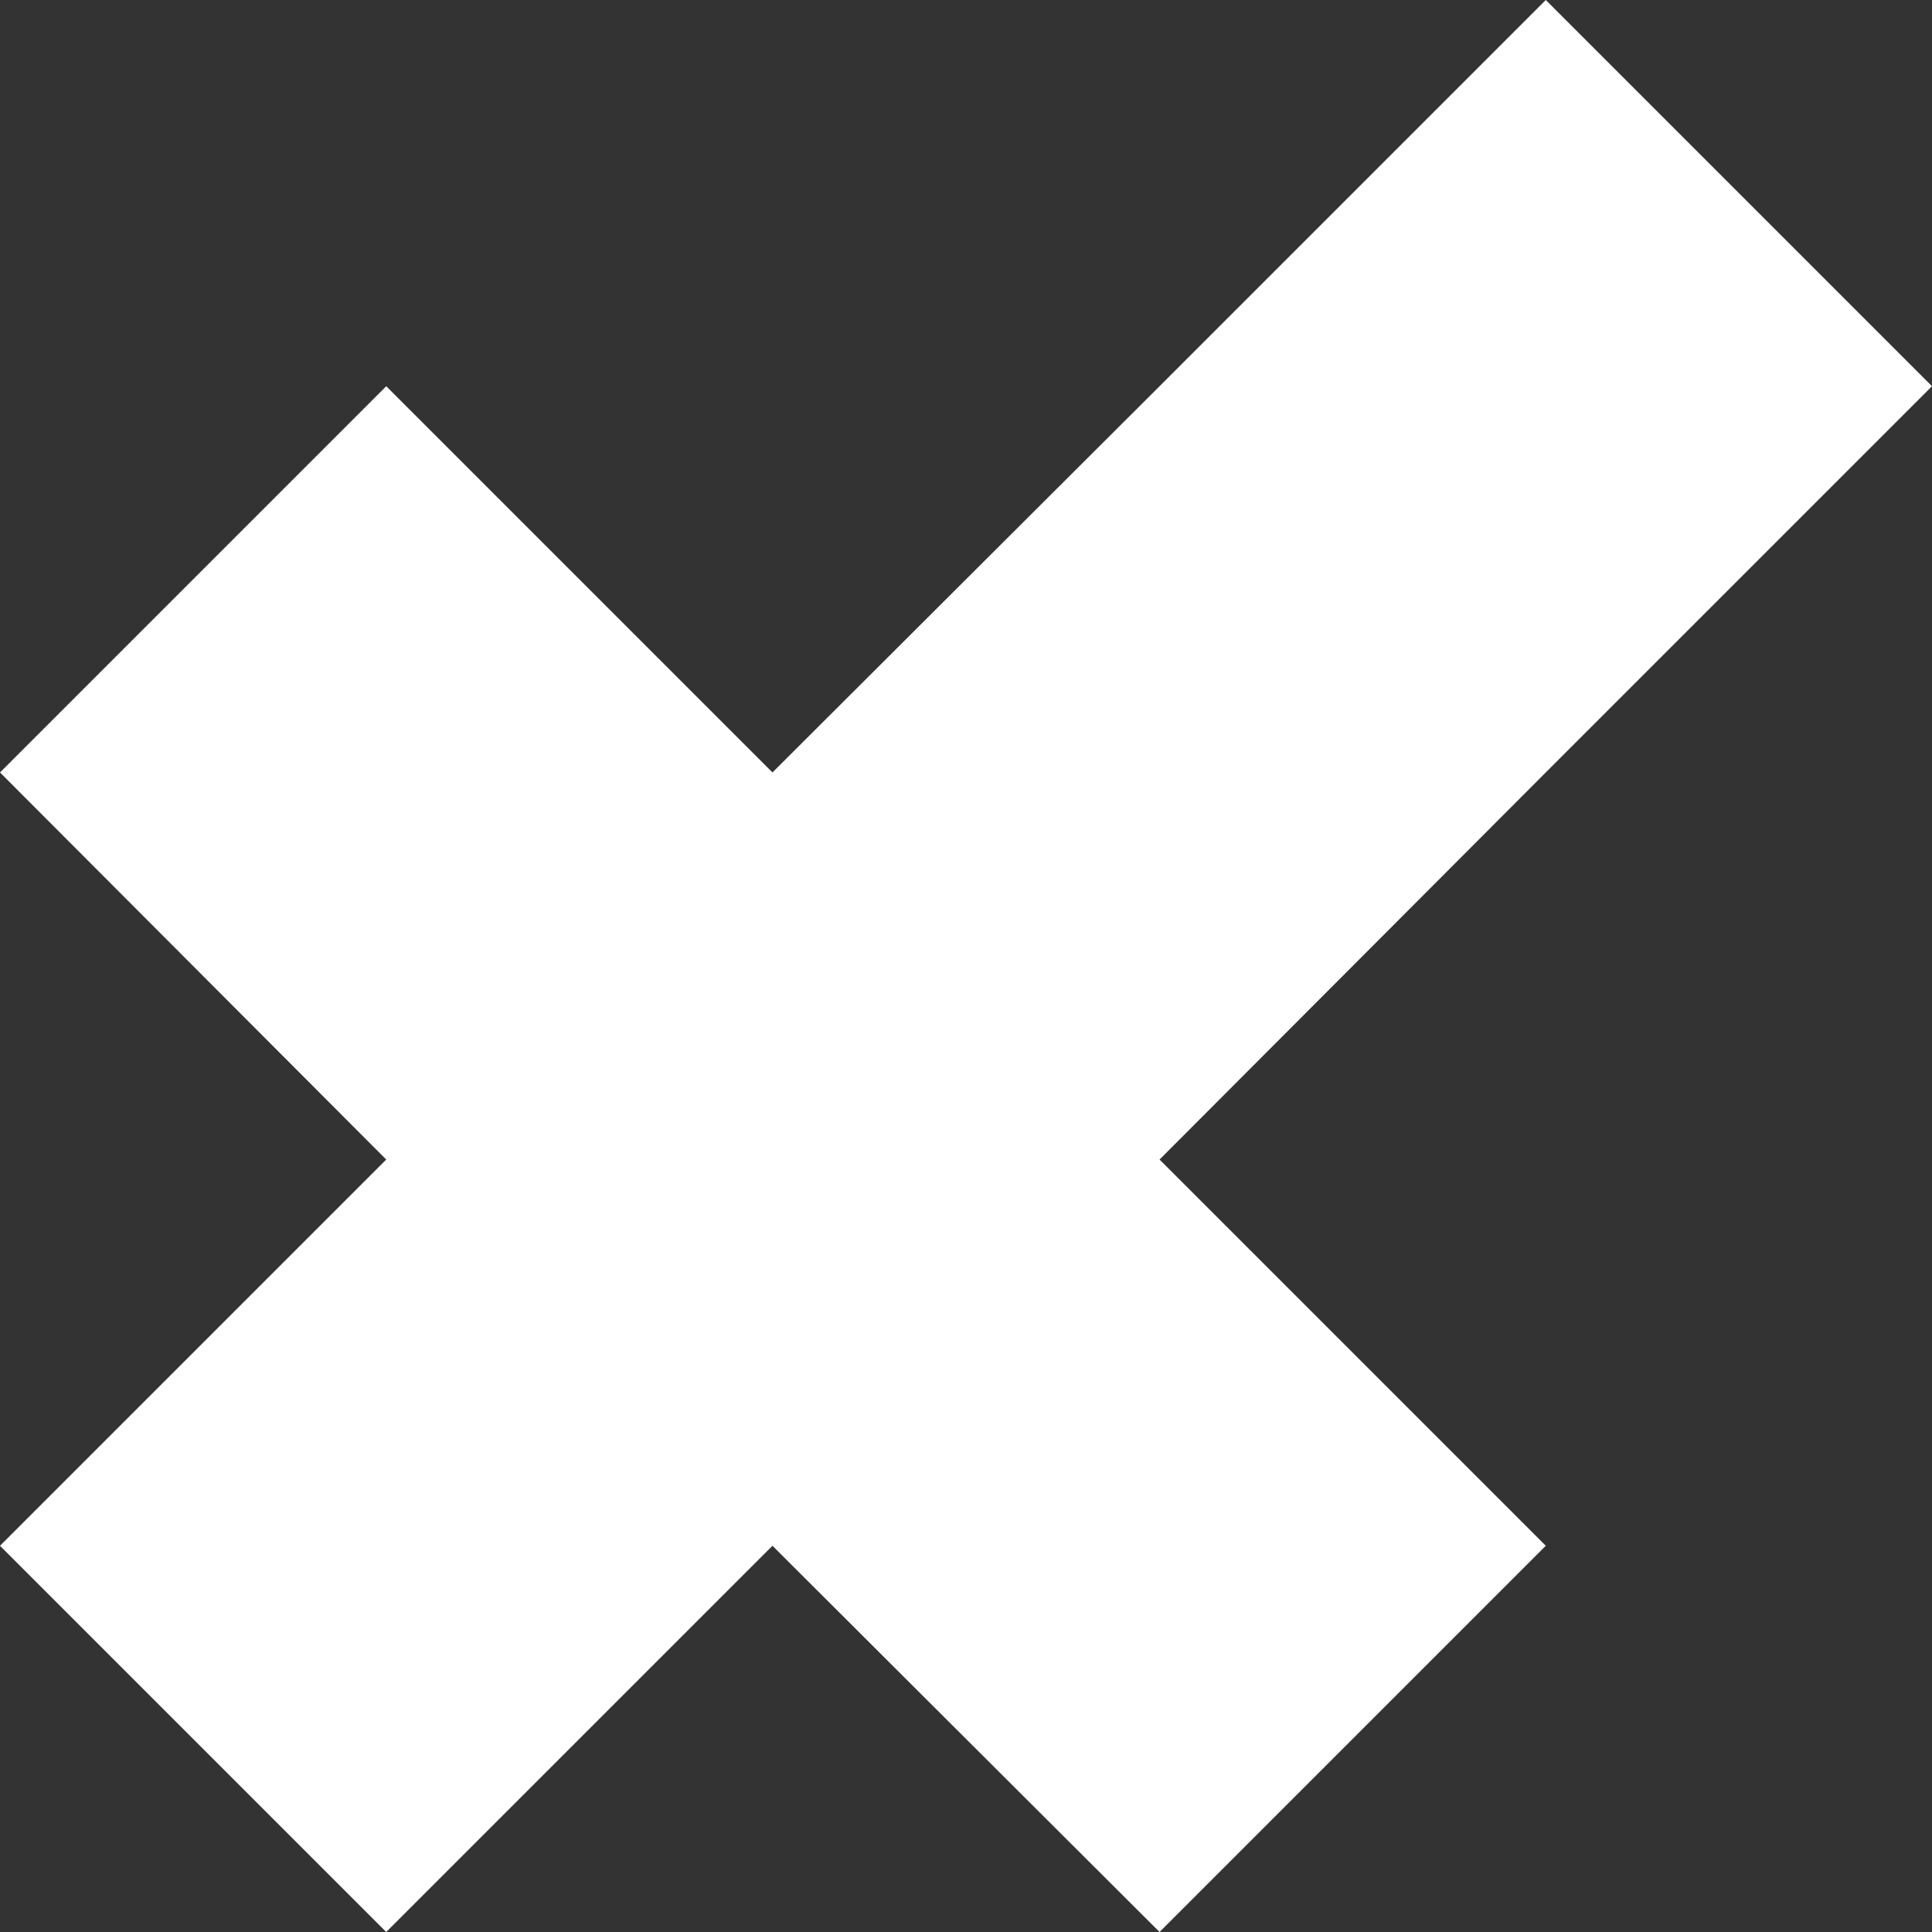 <svg width="67" height="67" fill="none" xmlns="http://www.w3.org/2000/svg">
    <rect width="100%" height="100%" fill="#333333" stroke="none"/>
    <path d="M67 13.394L53.606 0 40.212 13.394 26.788 26.788 13.394 13.394 0 26.788l13.394 13.424L0 53.606 13.394 67l13.394-13.394L40.212 67l13.394-13.394-13.394-13.394 13.394-13.424L67 13.394z" fill="#fff"/>
</svg>
